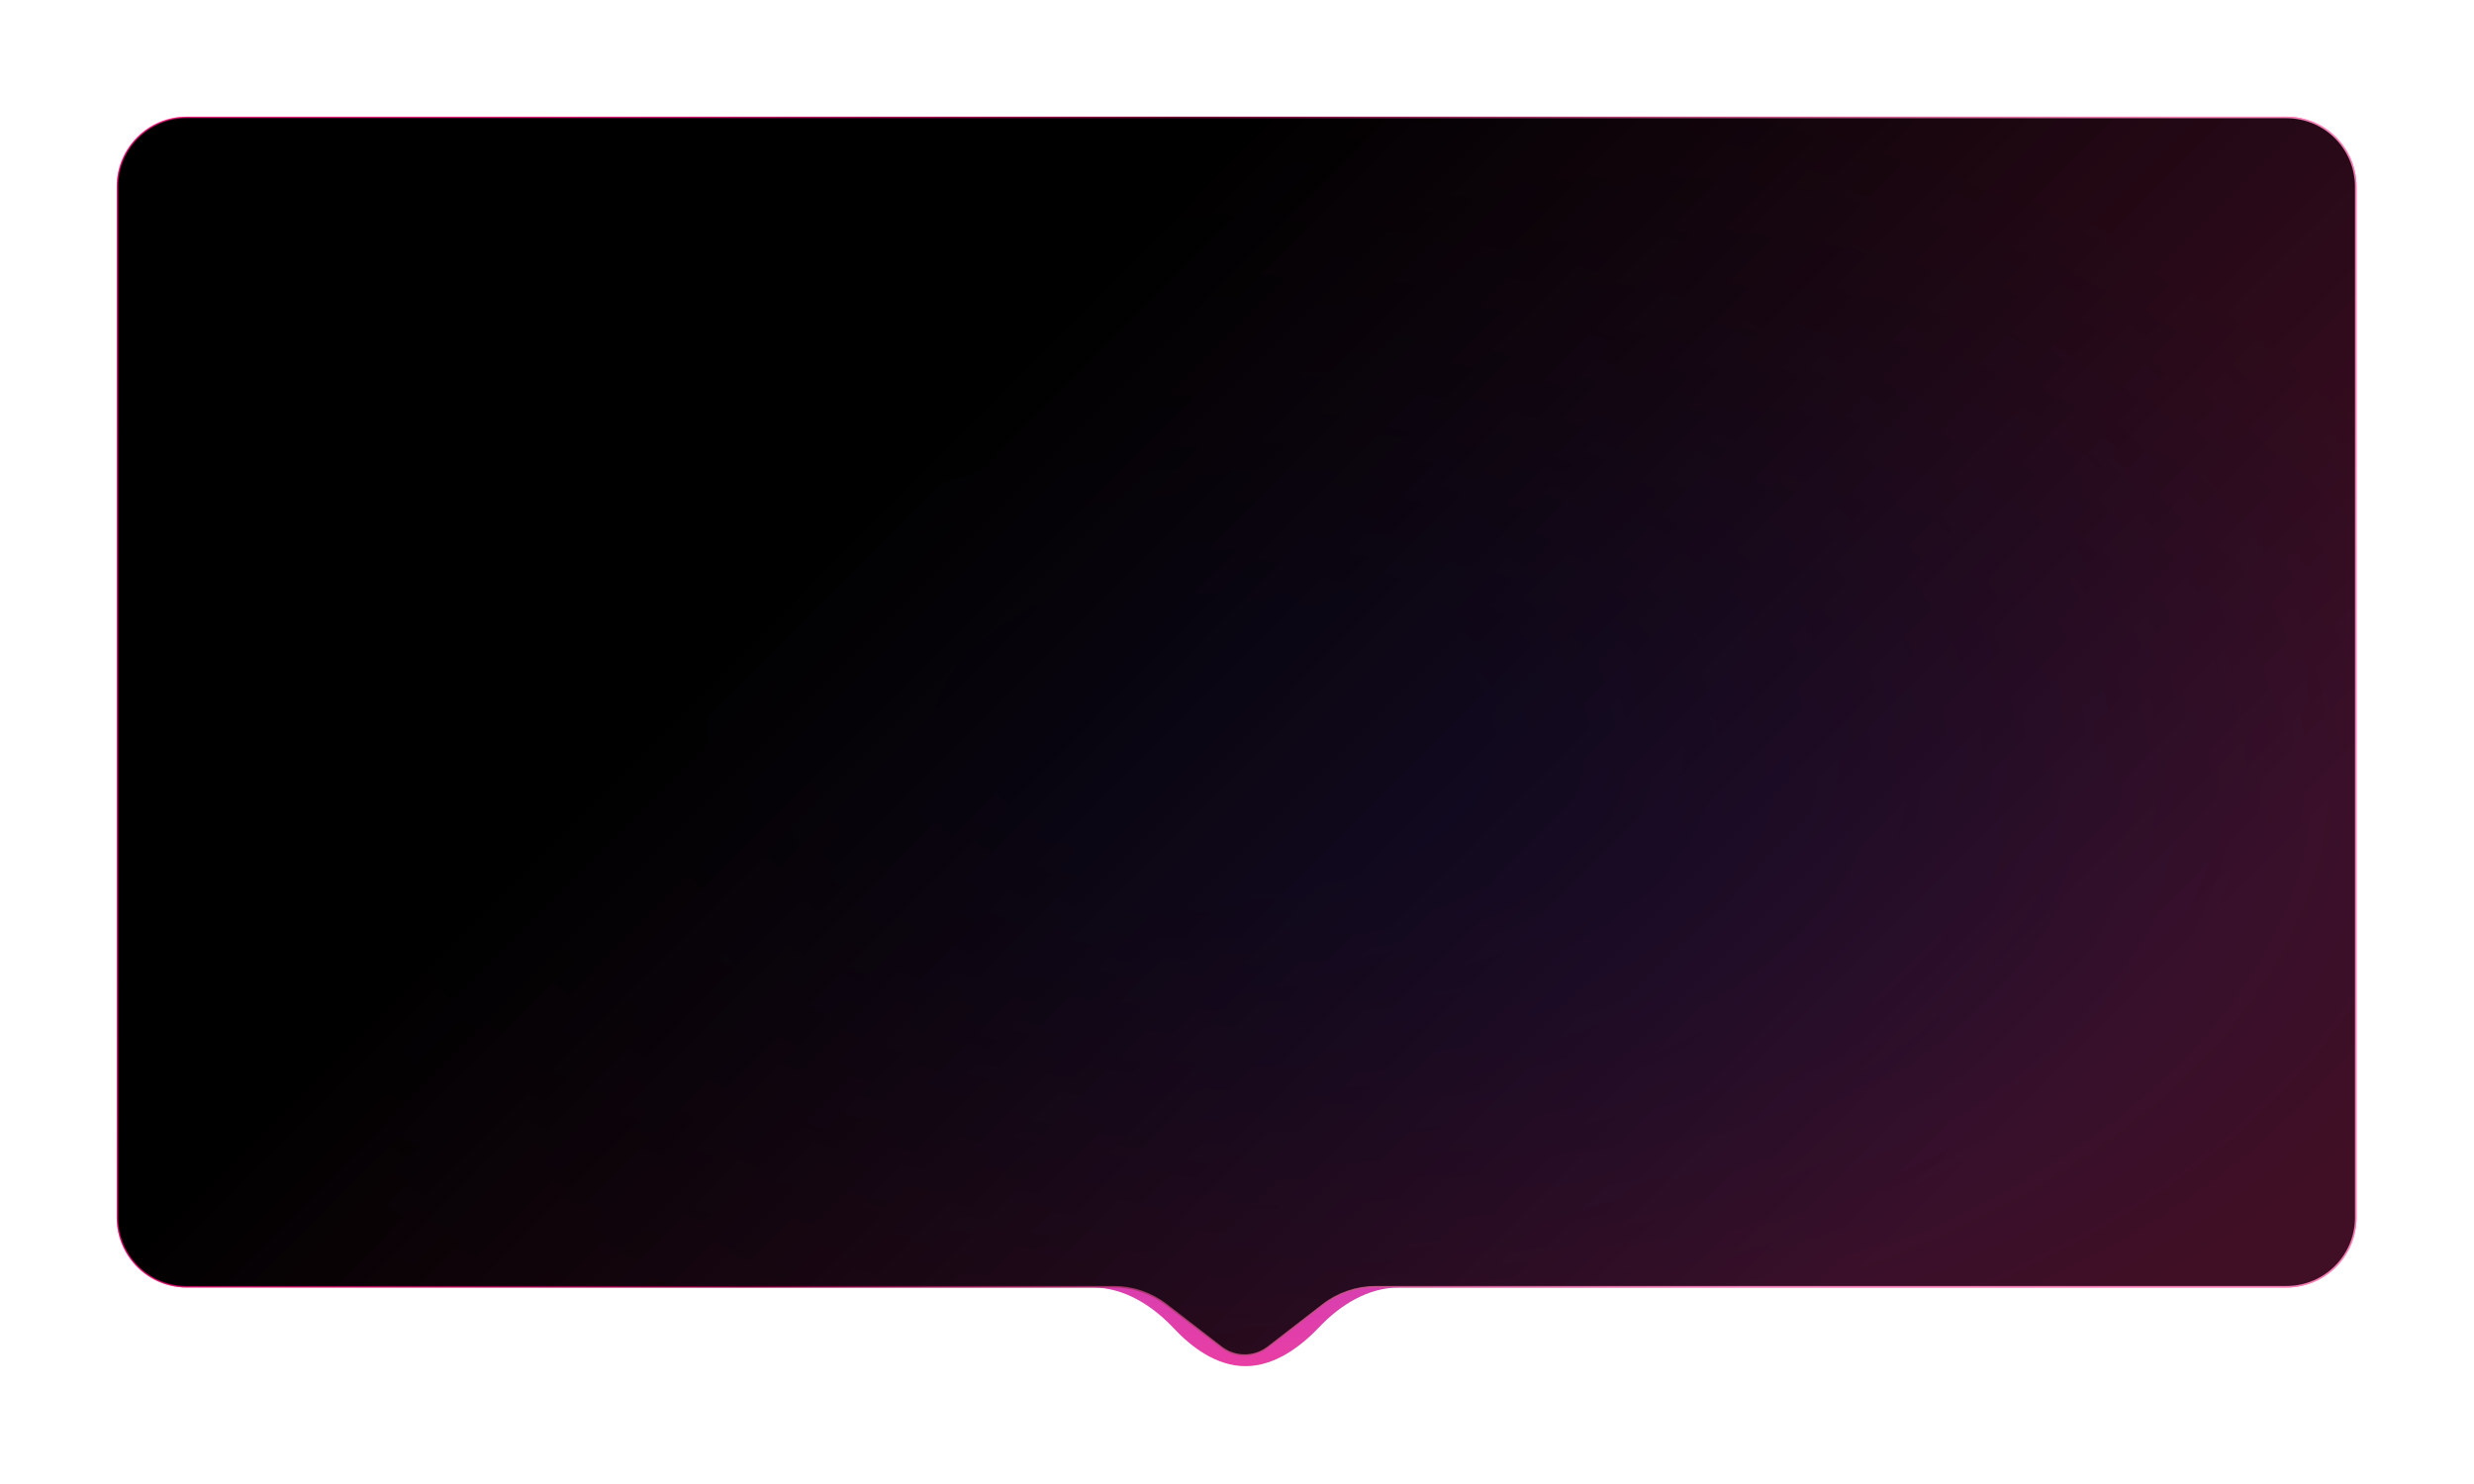 <?xml version="1.0" encoding="UTF-8"?> <svg xmlns="http://www.w3.org/2000/svg" width="1590" height="954" viewBox="0 0 1590 954" fill="none"><g filter="url(#filter0_f_4135_10)"><path d="M75 120C75 95.147 95.147 75 120 75H1469.5C1494.35 75 1514.5 95.147 1514.5 120V782.697C1514.5 807.55 1494.35 827.697 1469.5 827.697H1154.62H974.688H899.14C879.384 827.697 861.503 838.764 847.912 853.102C835.975 865.696 819.336 878.247 800.437 878.247C781.948 878.247 765.935 866.234 754.377 853.921C740.59 839.232 722.46 827.697 702.314 827.697H614.812H434.875H120C95.147 827.697 75 807.55 75 782.697V120Z" fill="url(#paint0_radial_4135_10)" fill-opacity="0.85"></path></g><path d="M120 75.5H1469.5C1494.08 75.5 1514 95.423 1514 120V782.697C1514 807.274 1494.08 827.197 1469.5 827.197H1154.62H974.688H884.144C871.865 827.197 859.933 831.269 850.215 838.776L814.915 866.045C806.093 872.86 793.782 872.86 784.96 866.045L749.659 838.776C739.942 831.269 728.01 827.197 715.731 827.197H614.812H434.875H120C95.423 827.197 75.5 807.274 75.5 782.697V120C75.5 95.423 95.423 75.5 120 75.5Z" fill="url(#paint1_linear_4135_10)" stroke="url(#paint2_linear_4135_10)"></path><defs><filter id="filter0_f_4135_10" x="0" y="0" width="1589.5" height="953.247" filterUnits="userSpaceOnUse" color-interpolation-filters="sRGB"><feFlood flood-opacity="0" result="BackgroundImageFix"></feFlood><feBlend mode="normal" in="SourceGraphic" in2="BackgroundImageFix" result="shape"></feBlend><feGaussianBlur stdDeviation="37.5" result="effect1_foregroundBlur_4135_10"></feGaussianBlur></filter><radialGradient id="paint0_radial_4135_10" cx="0" cy="0" r="1" gradientUnits="userSpaceOnUse" gradientTransform="translate(794.75 476.623) rotate(-88.278) scale(498.964 894.346)"><stop offset="0.18" stop-color="#7127E9"></stop><stop offset="0.94" stop-color="#FF1982"></stop></radialGradient><linearGradient id="paint1_linear_4135_10" x1="794.75" y1="75" x2="1367.43" y2="646.3" gradientUnits="userSpaceOnUse"><stop></stop><stop offset="1" stop-opacity="0.75"></stop></linearGradient><linearGradient id="paint2_linear_4135_10" x1="287.748" y1="130.984" x2="1249.46" y2="482.152" gradientUnits="userSpaceOnUse"><stop stop-color="#FF1982" stop-opacity="0.55"></stop><stop offset="0.41" stop-color="#6F0032"></stop><stop offset="1" stop-color="#FF8EC2" stop-opacity="0.9"></stop></linearGradient></defs></svg> 